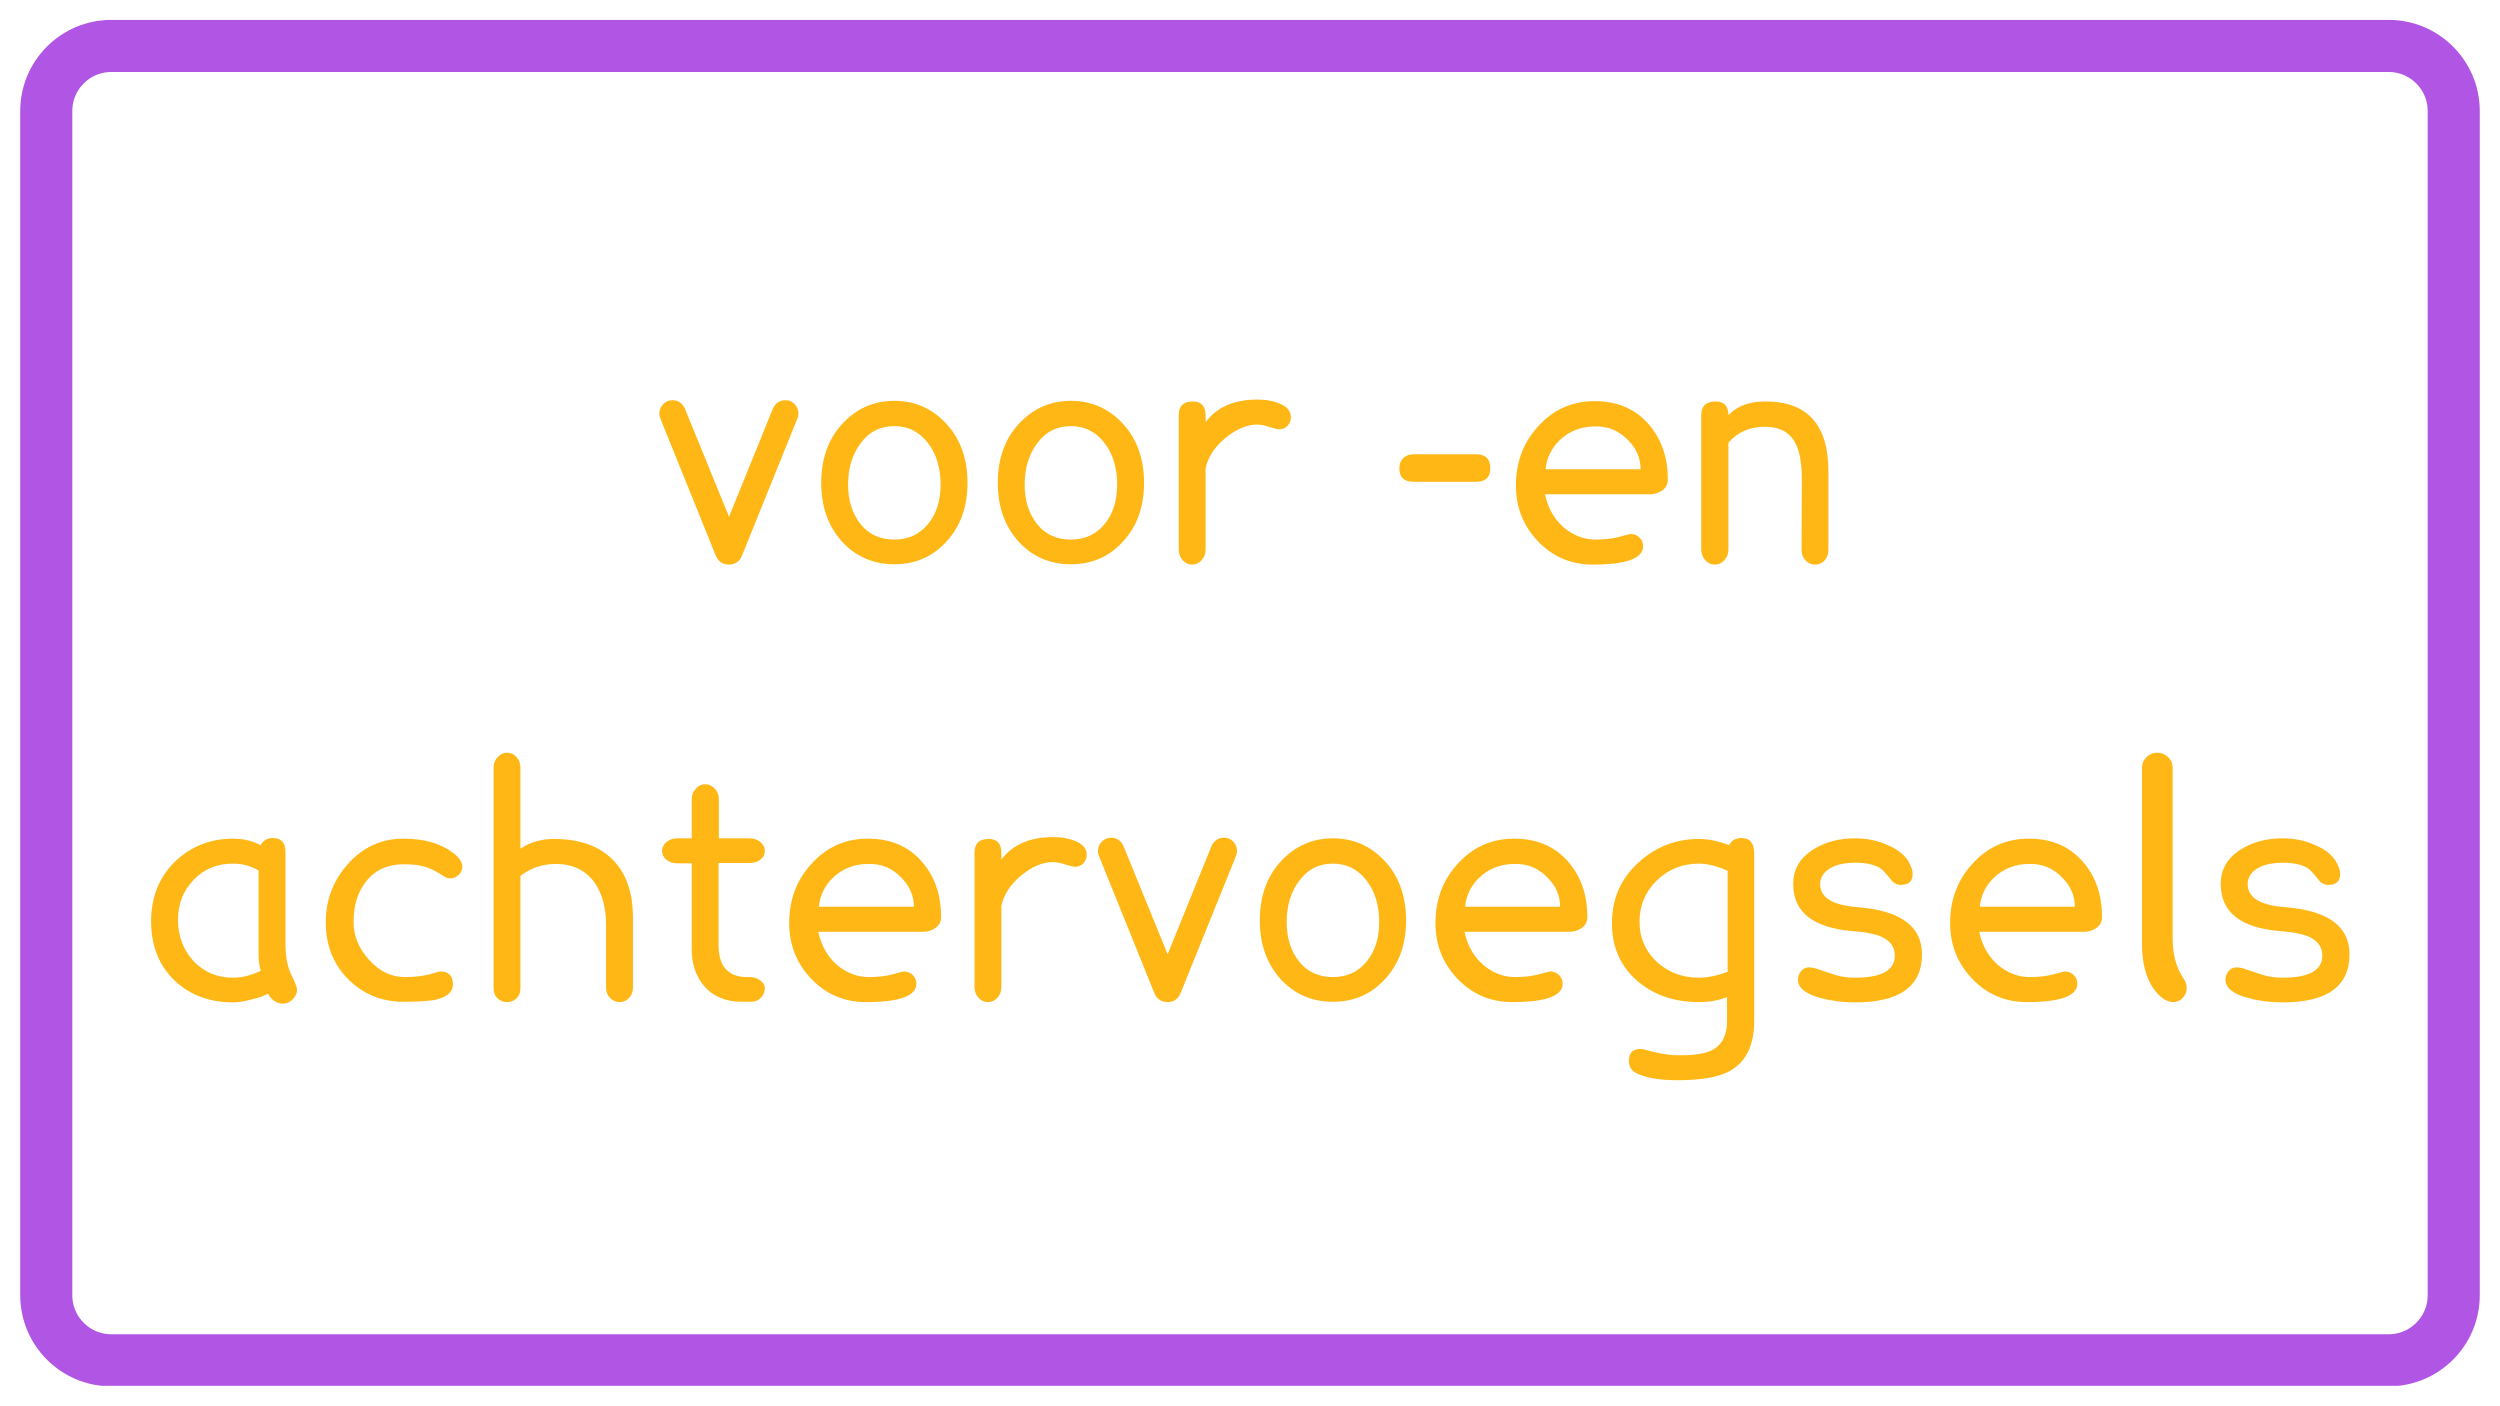 <svg xmlns="http://www.w3.org/2000/svg" xmlns:xlink="http://www.w3.org/1999/xlink" width="1920" viewBox="0 0 1440 810" height="1080" preserveAspectRatio="xMidYMid meet"><defs><g></g><clipPath id="4e34835d5a"><path d="M 11.645 11.465 L 1428.988 11.465 L 1428.988 798.535 L 11.645 798.535 Z M 11.645 11.465 " clip-rule="nonzero"></path></clipPath><clipPath id="2d097f5931"><path d="M 64.145 11.465 L 1375.855 11.465 C 1404.848 11.465 1428.355 34.969 1428.355 63.965 L 1428.355 746.035 C 1428.355 775.031 1404.848 798.535 1375.855 798.535 L 64.145 798.535 C 35.152 798.535 11.645 775.031 11.645 746.035 L 11.645 63.965 C 11.645 34.969 35.152 11.465 64.145 11.465 Z M 64.145 11.465 " clip-rule="nonzero"></path></clipPath><clipPath id="af1e8af9c5"><path d="M 11.648 11.465 L 1428.395 11.465 L 1428.395 798.215 L 11.648 798.215 Z M 11.648 11.465 " clip-rule="nonzero"></path></clipPath><clipPath id="511ae2358a"><path d="M 64.148 11.465 L 1375.848 11.465 C 1404.844 11.465 1428.348 34.969 1428.348 63.965 L 1428.348 746.031 C 1428.348 775.027 1404.844 798.531 1375.848 798.531 L 64.148 798.531 C 35.152 798.531 11.648 775.027 11.648 746.031 L 11.648 63.965 C 11.648 34.969 35.152 11.465 64.148 11.465 Z M 64.148 11.465 " clip-rule="nonzero"></path></clipPath></defs><rect x="-144" width="1728" fill="#ffffff" y="-81" height="972" fill-opacity="1"></rect><rect x="-144" width="1728" fill="#ffffff" y="-81" height="972" fill-opacity="1"></rect><g clip-path="url(#4e34835d5a)"><g clip-path="url(#2d097f5931)"><path fill="#ffffff" d="M 11.645 11.465 L 1428.988 11.465 L 1428.988 798.535 L 11.645 798.535 Z M 11.645 11.465 " fill-opacity="1" fill-rule="nonzero"></path></g></g><g clip-path="url(#af1e8af9c5)"><g clip-path="url(#511ae2358a)"><path stroke-linecap="butt" transform="matrix(0.75, 0, 0, 0.75, 11.647, 11.465)" fill="none" stroke-linejoin="miter" d="M 70.001 0 L 1818.934 0 C 1857.595 0 1888.934 31.339 1888.934 70 L 1888.934 979.422 C 1888.934 1018.084 1857.595 1049.422 1818.934 1049.422 L 70.001 1049.422 C 31.34 1049.422 0.001 1018.084 0.001 979.422 L 0.001 70 C 0.001 31.339 31.34 0 70.001 0 Z M 70.001 0 " stroke="#b155e4" stroke-width="80" stroke-opacity="1" stroke-miterlimit="4"></path></g></g><g fill="#ffb716" fill-opacity="1"><g transform="translate(375.469, 322.5)"><g><path d="M 83.875 -81.547 L 52.016 -2.703 C 50.578 0.898 48.055 2.703 44.453 2.703 C 40.734 2.703 38.156 0.898 36.719 -2.703 L 4.859 -81.547 C 4.492 -82.504 4.312 -83.398 4.312 -84.234 C 4.312 -86.398 5.062 -88.234 6.562 -89.734 C 8.062 -91.234 9.832 -91.984 11.875 -91.984 C 15.352 -91.984 17.816 -90.18 19.266 -86.578 L 44.453 -24.844 L 69.484 -86.578 C 70.922 -90.18 73.441 -91.984 77.047 -91.984 C 79.078 -91.984 80.812 -91.234 82.25 -89.734 C 83.695 -88.234 84.422 -86.398 84.422 -84.234 C 84.422 -83.398 84.238 -82.504 83.875 -81.547 Z M 83.875 -81.547 "></path></g></g></g><g fill="#ffb716" fill-opacity="1"><g transform="translate(464.209, 322.5)"><g><path d="M 93.062 -44.281 C 93.062 -30.602 89.039 -19.383 81 -10.625 C 73.082 -1.863 63.062 2.516 50.938 2.516 C 38.82 2.516 28.742 -1.863 20.703 -10.625 C 12.773 -19.5 8.812 -30.719 8.812 -44.281 C 8.812 -58.195 12.832 -69.535 20.875 -78.297 C 29.039 -87.18 39.062 -91.625 50.938 -91.625 C 62.82 -91.625 72.844 -87.18 81 -78.297 C 89.039 -69.535 93.062 -58.195 93.062 -44.281 Z M 77.578 -43.375 C 77.578 -52.852 75.238 -60.711 70.562 -66.953 C 65.52 -73.68 58.977 -77.047 50.938 -77.047 C 42.781 -77.047 36.301 -73.742 31.5 -67.141 C 26.695 -60.773 24.297 -52.852 24.297 -43.375 C 24.297 -34.258 26.664 -26.703 31.406 -20.703 C 36.145 -14.703 42.656 -11.703 50.938 -11.703 C 58.977 -11.703 65.457 -14.703 70.375 -20.703 C 75.176 -26.578 77.578 -34.133 77.578 -43.375 Z M 77.578 -43.375 "></path></g></g></g><g fill="#ffb716" fill-opacity="1"><g transform="translate(565.909, 322.5)"><g><path d="M 93.062 -44.281 C 93.062 -30.602 89.039 -19.383 81 -10.625 C 73.082 -1.863 63.062 2.516 50.938 2.516 C 38.82 2.516 28.742 -1.863 20.703 -10.625 C 12.773 -19.5 8.812 -30.719 8.812 -44.281 C 8.812 -58.195 12.832 -69.535 20.875 -78.297 C 29.039 -87.18 39.062 -91.625 50.938 -91.625 C 62.82 -91.625 72.844 -87.18 81 -78.297 C 89.039 -69.535 93.062 -58.195 93.062 -44.281 Z M 77.578 -43.375 C 77.578 -52.852 75.238 -60.711 70.562 -66.953 C 65.52 -73.68 58.977 -77.047 50.938 -77.047 C 42.781 -77.047 36.301 -73.742 31.5 -67.141 C 26.695 -60.773 24.297 -52.852 24.297 -43.375 C 24.297 -34.258 26.664 -26.703 31.406 -20.703 C 36.145 -14.703 42.656 -11.703 50.938 -11.703 C 58.977 -11.703 65.457 -14.703 70.375 -20.703 C 75.176 -26.578 77.578 -34.133 77.578 -43.375 Z M 77.578 -43.375 "></path></g></g></g><g fill="#ffb716" fill-opacity="1"><g transform="translate(667.609, 322.5)"><g><path d="M 69.484 -75.234 C 68.285 -75.234 66.305 -75.68 63.547 -76.578 C 60.785 -77.484 58.441 -77.938 56.516 -77.938 C 50.516 -77.938 44.336 -75.297 37.984 -70.016 C 31.742 -64.734 28.02 -58.914 26.812 -52.562 L 26.812 -5.938 C 26.812 -3.539 26.062 -1.504 24.562 0.172 C 23.062 1.859 21.234 2.703 19.078 2.703 C 16.922 2.703 15.094 1.859 13.594 0.172 C 12.094 -1.504 11.344 -3.539 11.344 -5.938 L 11.344 -83.344 C 11.344 -88.625 14.039 -91.266 19.438 -91.266 C 24.352 -91.266 26.812 -88.562 26.812 -83.156 L 26.812 -79.375 C 33.301 -88.02 43.266 -92.344 56.703 -92.344 C 61.859 -92.344 66.352 -91.473 70.188 -89.734 C 74.031 -87.992 75.953 -85.441 75.953 -82.078 C 75.953 -80.273 75.32 -78.68 74.062 -77.297 C 72.812 -75.922 71.285 -75.234 69.484 -75.234 Z M 69.484 -75.234 "></path></g></g></g><g fill="#ffb716" fill-opacity="1"><g transform="translate(745.729, 322.5)"><g></g></g></g><g fill="#ffb716" fill-opacity="1"><g transform="translate(799.369, 322.5)"><g><path d="M 59.047 -52.734 C 59.047 -47.578 56.344 -45 50.938 -45 L 14.766 -45 C 9.359 -45 6.656 -47.578 6.656 -52.734 C 6.656 -55.141 7.406 -57.094 8.906 -58.594 C 10.406 -60.094 12.359 -60.844 14.766 -60.844 L 50.938 -60.844 C 56.344 -60.844 59.047 -58.141 59.047 -52.734 Z M 59.047 -52.734 "></path></g></g></g><g fill="#ffb716" fill-opacity="1"><g transform="translate(864.889, 322.5)"><g><path d="M 95.766 -46.266 C 95.766 -43.617 94.711 -41.547 92.609 -40.047 C 90.504 -38.547 88.133 -37.797 85.5 -37.797 L 25.016 -37.797 C 26.941 -28.922 31.145 -22.082 37.625 -17.281 C 42.781 -13.562 48.238 -11.703 54 -11.703 C 59.395 -11.703 64.039 -12.238 67.938 -13.312 C 71.844 -14.395 73.977 -14.938 74.344 -14.938 C 76.383 -14.938 78.094 -14.242 79.469 -12.859 C 80.852 -11.484 81.547 -9.836 81.547 -7.922 C 81.547 -0.836 71.883 2.703 52.562 2.703 C 40.082 2.703 29.582 -1.738 21.062 -10.625 C 12.539 -19.5 8.281 -30.238 8.281 -42.844 C 8.281 -56.156 12.477 -67.438 20.875 -76.688 C 29.633 -86.52 40.555 -91.438 53.641 -91.438 C 66.598 -91.438 76.914 -87.055 84.594 -78.297 C 92.039 -69.898 95.766 -59.223 95.766 -46.266 Z M 25.375 -52.203 L 80.094 -52.203 C 80.094 -58.555 77.695 -64.133 72.906 -68.938 C 67.625 -74.457 61.258 -77.098 53.812 -76.859 C 45.781 -76.859 39.004 -74.219 33.484 -68.938 C 28.68 -64.258 25.977 -58.68 25.375 -52.203 Z M 25.375 -52.203 "></path></g></g><g transform="translate(968.569, 322.5)"><g><path d="M 84.594 -51.125 L 84.594 -5.578 C 84.594 -3.297 83.875 -1.348 82.438 0.266 C 81 1.891 79.141 2.703 76.859 2.703 C 74.703 2.703 72.875 1.891 71.375 0.266 C 69.875 -1.348 69.125 -3.297 69.125 -5.578 L 69.297 -45.906 C 69.297 -55.383 68.098 -62.398 65.703 -66.953 C 62.461 -73.441 56.582 -76.688 48.062 -76.688 C 39.301 -76.688 32.281 -73.625 27 -67.5 L 27 -5.938 C 27 -3.656 26.25 -1.645 24.75 0.094 C 23.25 1.832 21.422 2.703 19.266 2.703 C 16.984 2.703 15.094 1.832 13.594 0.094 C 12.094 -1.645 11.344 -3.656 11.344 -5.938 L 11.344 -83.344 C 11.344 -88.625 14.102 -91.266 19.625 -91.266 C 24.539 -91.266 27 -88.625 27 -83.344 C 31.914 -88.625 38.992 -91.266 48.234 -91.266 C 72.473 -91.266 84.594 -77.883 84.594 -51.125 Z M 84.594 -51.125 "></path></g></g></g><g fill="#ffb716" fill-opacity="1"><g transform="translate(78.738, 574.5)"><g><path d="M 92.344 -4.312 C 92.344 -2.281 91.5 -0.457 89.812 1.156 C 88.133 2.781 86.336 3.594 84.422 3.594 C 80.703 3.594 77.758 1.676 75.594 -2.156 C 73.676 -0.957 70.438 0.18 65.875 1.266 C 61.801 2.336 58.383 2.875 55.625 2.875 C 42.062 2.875 30.836 -1.266 21.953 -9.547 C 12.711 -18.422 8.156 -30.117 8.281 -44.641 C 8.52 -58.203 13.078 -69.363 21.953 -78.125 C 31.191 -87 42.414 -91.438 55.625 -91.438 C 61.383 -91.438 66.66 -90.176 71.453 -87.656 C 72.773 -90.414 75.117 -91.797 78.484 -91.797 C 83.285 -91.797 85.688 -89.098 85.688 -83.703 L 85.688 -31.312 C 85.688 -23.875 86.766 -17.875 88.922 -13.312 C 91.203 -8.875 92.344 -5.875 92.344 -4.312 Z M 71.453 -15.297 C 70.617 -18.18 70.203 -21.242 70.203 -24.484 L 70.203 -73.078 C 65.766 -75.723 60.906 -77.047 55.625 -77.047 C 46.258 -77.047 38.641 -73.926 32.766 -67.688 C 26.766 -61.438 23.766 -53.754 23.766 -44.641 C 23.766 -35.398 26.766 -27.477 32.766 -20.875 C 38.766 -14.52 46.383 -11.344 55.625 -11.344 C 60.539 -11.344 65.816 -12.66 71.453 -15.297 Z M 71.453 -15.297 "></path></g></g></g><g fill="#ffb716" fill-opacity="1"><g transform="translate(180.078, 574.5)"><g><path d="M 86.219 -75.234 C 86.219 -73.441 85.523 -71.883 84.141 -70.562 C 82.766 -69.238 81.117 -68.578 79.203 -68.578 C 78.004 -68.578 76.863 -68.938 75.781 -69.656 C 71.582 -72.414 67.922 -74.273 64.797 -75.234 C 63.234 -75.711 61.461 -76.07 59.484 -76.312 C 57.504 -76.562 55.195 -76.688 52.562 -76.688 C 43.195 -76.688 35.938 -73.383 30.781 -66.781 C 25.977 -60.781 23.578 -52.977 23.578 -43.375 C 23.578 -35.582 26.457 -28.441 32.219 -21.953 C 38.219 -15.117 45.238 -11.703 53.281 -11.703 C 59.633 -11.703 65.211 -12.484 70.016 -14.047 C 71.816 -14.641 72.957 -14.938 73.438 -14.938 C 78.352 -14.938 80.812 -12.477 80.812 -7.562 C 80.812 -2.883 77.035 0.176 69.484 1.625 C 67.797 1.863 65.508 2.07 62.625 2.25 C 59.75 2.426 56.332 2.516 52.375 2.516 C 39.781 2.516 29.16 -1.801 20.516 -10.438 C 11.879 -19.082 7.562 -30.062 7.562 -43.375 C 7.562 -56.094 11.82 -67.254 20.344 -76.859 C 28.977 -86.578 39.656 -91.438 52.375 -91.438 C 65.457 -91.438 75.719 -88.078 83.156 -81.359 C 85.195 -79.316 86.219 -77.273 86.219 -75.234 Z M 86.219 -75.234 "></path></g></g><g transform="translate(272.058, 574.5)"><g><path d="M 92.516 -45.906 L 92.516 -5.578 C 92.516 -3.18 91.766 -1.203 90.266 0.359 C 88.766 1.922 86.938 2.703 84.781 2.703 C 82.738 2.703 80.938 1.922 79.375 0.359 C 77.82 -1.203 77.047 -3.18 77.047 -5.578 L 77.047 -41.406 C 77.047 -51.719 74.766 -60.055 70.203 -66.422 C 65.035 -73.379 57.656 -76.859 48.062 -76.859 C 40.5 -76.859 33.719 -74.578 27.719 -70.016 L 27.719 -5.219 C 27.719 -2.82 26.969 -0.906 25.469 0.531 C 23.969 1.977 22.141 2.703 19.984 2.703 C 17.816 2.703 15.984 1.977 14.484 0.531 C 12.984 -0.906 12.234 -2.82 12.234 -5.219 L 12.234 -132.297 C 12.234 -134.703 13.016 -136.742 14.578 -138.422 C 16.141 -140.098 17.941 -140.938 19.984 -140.938 C 22.141 -140.938 23.969 -140.098 25.469 -138.422 C 26.969 -136.742 27.719 -134.703 27.719 -132.297 L 27.719 -85.688 C 33.363 -89.406 39.785 -91.266 46.984 -91.266 C 61.504 -91.266 72.723 -87.363 80.641 -79.562 C 88.555 -71.758 92.516 -60.539 92.516 -45.906 Z M 92.516 -45.906 "></path></g></g><g transform="translate(375.558, 574.5)"><g><path d="M 64.984 -5.406 C 64.984 -3.238 64.234 -1.379 62.734 0.172 C 61.234 1.734 59.344 2.516 57.062 2.516 L 51.656 2.516 C 42.414 2.516 35.156 -0.539 29.875 -6.656 C 25.195 -12.301 22.859 -19.32 22.859 -27.719 L 22.859 -77.219 L 14.578 -77.219 C 12.055 -77.219 9.957 -77.906 8.281 -79.281 C 6.602 -80.664 5.766 -82.379 5.766 -84.422 C 5.766 -86.336 6.602 -88.016 8.281 -89.453 C 9.957 -90.898 12.055 -91.625 14.578 -91.625 L 22.859 -91.625 L 22.859 -114.125 C 22.859 -116.52 23.641 -118.555 25.203 -120.234 C 26.766 -121.922 28.562 -122.766 30.594 -122.766 C 32.758 -122.766 34.617 -121.922 36.172 -120.234 C 37.734 -118.555 38.516 -116.52 38.516 -114.125 L 38.516 -91.625 L 56.156 -91.625 C 58.676 -91.625 60.773 -90.898 62.453 -89.453 C 64.141 -88.016 64.984 -86.336 64.984 -84.422 C 64.984 -82.379 64.141 -80.695 62.453 -79.375 C 60.773 -78.062 58.676 -77.406 56.156 -77.406 L 38.344 -77.406 L 38.344 -30.062 C 38.344 -18.176 43.562 -12.055 54 -11.703 L 57.062 -11.703 C 59.102 -11.578 60.93 -10.883 62.547 -9.625 C 64.172 -8.363 64.984 -6.957 64.984 -5.406 Z M 64.984 -5.406 "></path></g></g><g transform="translate(446.298, 574.5)"><g><path d="M 95.766 -46.266 C 95.766 -43.617 94.711 -41.547 92.609 -40.047 C 90.504 -38.547 88.133 -37.797 85.5 -37.797 L 25.016 -37.797 C 26.941 -28.922 31.145 -22.082 37.625 -17.281 C 42.781 -13.562 48.238 -11.703 54 -11.703 C 59.395 -11.703 64.039 -12.238 67.938 -13.312 C 71.844 -14.395 73.977 -14.938 74.344 -14.938 C 76.383 -14.938 78.094 -14.242 79.469 -12.859 C 80.852 -11.484 81.547 -9.836 81.547 -7.922 C 81.547 -0.836 71.883 2.703 52.562 2.703 C 40.082 2.703 29.582 -1.738 21.062 -10.625 C 12.539 -19.5 8.281 -30.238 8.281 -42.844 C 8.281 -56.156 12.477 -67.438 20.875 -76.688 C 29.633 -86.52 40.555 -91.438 53.641 -91.438 C 66.598 -91.438 76.914 -87.055 84.594 -78.297 C 92.039 -69.898 95.766 -59.223 95.766 -46.266 Z M 25.375 -52.203 L 80.094 -52.203 C 80.094 -58.555 77.695 -64.133 72.906 -68.938 C 67.625 -74.457 61.258 -77.098 53.812 -76.859 C 45.781 -76.859 39.004 -74.219 33.484 -68.938 C 28.68 -64.258 25.977 -58.68 25.375 -52.203 Z M 25.375 -52.203 "></path></g></g><g transform="translate(549.978, 574.5)"><g><path d="M 69.484 -75.234 C 68.285 -75.234 66.305 -75.68 63.547 -76.578 C 60.785 -77.484 58.441 -77.938 56.516 -77.938 C 50.516 -77.938 44.336 -75.297 37.984 -70.016 C 31.742 -64.734 28.02 -58.914 26.812 -52.562 L 26.812 -5.938 C 26.812 -3.539 26.062 -1.504 24.562 0.172 C 23.062 1.859 21.234 2.703 19.078 2.703 C 16.922 2.703 15.094 1.859 13.594 0.172 C 12.094 -1.504 11.344 -3.539 11.344 -5.938 L 11.344 -83.344 C 11.344 -88.625 14.039 -91.266 19.438 -91.266 C 24.352 -91.266 26.812 -88.562 26.812 -83.156 L 26.812 -79.375 C 33.301 -88.02 43.266 -92.344 56.703 -92.344 C 61.859 -92.344 66.352 -91.473 70.188 -89.734 C 74.031 -87.992 75.953 -85.441 75.953 -82.078 C 75.953 -80.273 75.32 -78.68 74.062 -77.297 C 72.812 -75.922 71.285 -75.234 69.484 -75.234 Z M 69.484 -75.234 "></path></g></g><g transform="translate(628.098, 574.5)"><g><path d="M 83.875 -81.547 L 52.016 -2.703 C 50.578 0.898 48.055 2.703 44.453 2.703 C 40.734 2.703 38.156 0.898 36.719 -2.703 L 4.859 -81.547 C 4.492 -82.504 4.312 -83.398 4.312 -84.234 C 4.312 -86.398 5.062 -88.234 6.562 -89.734 C 8.062 -91.234 9.832 -91.984 11.875 -91.984 C 15.352 -91.984 17.816 -90.18 19.266 -86.578 L 44.453 -24.844 L 69.484 -86.578 C 70.922 -90.18 73.441 -91.984 77.047 -91.984 C 79.078 -91.984 80.812 -91.234 82.25 -89.734 C 83.695 -88.234 84.422 -86.398 84.422 -84.234 C 84.422 -83.398 84.238 -82.504 83.875 -81.547 Z M 83.875 -81.547 "></path></g></g><g transform="translate(716.838, 574.5)"><g><path d="M 93.062 -44.281 C 93.062 -30.602 89.039 -19.383 81 -10.625 C 73.082 -1.863 63.062 2.516 50.938 2.516 C 38.82 2.516 28.742 -1.863 20.703 -10.625 C 12.773 -19.5 8.812 -30.719 8.812 -44.281 C 8.812 -58.195 12.832 -69.535 20.875 -78.297 C 29.039 -87.18 39.062 -91.625 50.938 -91.625 C 62.82 -91.625 72.844 -87.18 81 -78.297 C 89.039 -69.535 93.062 -58.195 93.062 -44.281 Z M 77.578 -43.375 C 77.578 -52.852 75.238 -60.711 70.562 -66.953 C 65.52 -73.68 58.977 -77.047 50.938 -77.047 C 42.781 -77.047 36.301 -73.742 31.5 -67.141 C 26.695 -60.773 24.297 -52.852 24.297 -43.375 C 24.297 -34.258 26.664 -26.703 31.406 -20.703 C 36.145 -14.703 42.656 -11.703 50.938 -11.703 C 58.977 -11.703 65.457 -14.703 70.375 -20.703 C 75.176 -26.578 77.578 -34.133 77.578 -43.375 Z M 77.578 -43.375 "></path></g></g></g><g fill="#ffb716" fill-opacity="1"><g transform="translate(818.538, 574.5)"><g><path d="M 95.766 -46.266 C 95.766 -43.617 94.711 -41.547 92.609 -40.047 C 90.504 -38.547 88.133 -37.797 85.5 -37.797 L 25.016 -37.797 C 26.941 -28.922 31.145 -22.082 37.625 -17.281 C 42.781 -13.562 48.238 -11.703 54 -11.703 C 59.395 -11.703 64.039 -12.238 67.938 -13.312 C 71.844 -14.395 73.977 -14.938 74.344 -14.938 C 76.383 -14.938 78.094 -14.242 79.469 -12.859 C 80.852 -11.484 81.547 -9.836 81.547 -7.922 C 81.547 -0.836 71.883 2.703 52.562 2.703 C 40.082 2.703 29.582 -1.738 21.062 -10.625 C 12.539 -19.5 8.281 -30.238 8.281 -42.844 C 8.281 -56.156 12.477 -67.438 20.875 -76.688 C 29.633 -86.52 40.555 -91.438 53.641 -91.438 C 66.598 -91.438 76.914 -87.055 84.594 -78.297 C 92.039 -69.898 95.766 -59.223 95.766 -46.266 Z M 25.375 -52.203 L 80.094 -52.203 C 80.094 -58.555 77.695 -64.133 72.906 -68.938 C 67.625 -74.457 61.258 -77.098 53.812 -76.859 C 45.781 -76.859 39.004 -74.219 33.484 -68.938 C 28.68 -64.258 25.977 -58.68 25.375 -52.203 Z M 25.375 -52.203 "></path></g></g><g transform="translate(922.218, 574.5)"><g><path d="M 88.203 -82.984 L 88.203 13.5 C 88.203 28.02 83.223 37.801 73.266 42.844 C 67.023 46.082 57.242 47.703 43.922 47.703 C 33.723 47.703 25.922 46.379 20.516 43.734 C 17.516 42.297 16.016 39.898 16.016 36.547 C 16.016 36.055 16.047 35.602 16.109 35.188 C 16.172 34.77 16.258 34.32 16.375 33.844 C 17.094 31.082 19.254 29.703 22.859 29.703 C 23.223 29.703 23.582 29.727 23.938 29.781 C 24.301 29.844 24.723 29.938 25.203 30.062 C 32.641 32.219 38.816 33.297 43.734 33.297 L 46.797 33.297 C 55.203 33.297 61.32 32.098 65.156 29.703 C 70.082 26.578 72.547 21.238 72.547 13.688 L 72.547 -0.188 C 67.859 1.738 62.457 2.703 56.344 2.703 C 42.301 2.703 30.598 -1.258 21.234 -9.188 C 11.035 -17.82 6.055 -29.281 6.297 -43.562 C 6.422 -57 11.398 -68.281 21.234 -77.406 C 31.203 -86.645 42.906 -91.266 56.344 -91.266 C 61.738 -91.266 67.555 -90.062 73.797 -87.656 C 75.117 -90.414 77.457 -91.797 80.812 -91.797 C 85.738 -91.797 88.203 -88.859 88.203 -82.984 Z M 72.906 -14.766 L 72.906 -72.906 C 66.781 -75.664 61.258 -77.047 56.344 -77.047 C 46.863 -77.047 38.766 -73.801 32.047 -67.312 C 25.441 -60.832 22.141 -52.914 22.141 -43.562 C 22.141 -34.438 25.441 -26.754 32.047 -20.516 C 38.766 -14.398 46.863 -11.344 56.344 -11.344 C 61.383 -11.344 66.906 -12.484 72.906 -14.766 Z M 72.906 -14.766 "></path></g></g><g transform="translate(1023.558, 574.5)"><g><path d="M 83.516 -24.844 C 83.516 -6.363 70.676 2.875 45 2.875 C 37.914 2.875 31.316 2.035 25.203 0.359 C 16.441 -1.922 12.062 -5.461 12.062 -10.266 C 12.062 -12.055 12.66 -13.672 13.859 -15.109 C 15.055 -16.555 16.555 -17.281 18.359 -17.281 C 19.68 -17.281 20.941 -17.098 22.141 -16.734 C 25.742 -15.535 29.344 -14.336 32.938 -13.141 C 36.539 -11.941 40.562 -11.344 45 -11.344 C 60.238 -11.344 67.859 -15.602 67.859 -24.125 C 67.859 -29.164 65.039 -32.883 59.406 -35.281 C 57.844 -35.883 55.738 -36.453 53.094 -36.984 C 50.457 -37.523 47.281 -37.914 43.562 -38.156 C 20.758 -40.082 9.359 -49.082 9.359 -65.156 C 9.242 -73.676 13.145 -80.395 21.062 -85.312 C 27.781 -89.52 35.758 -91.625 45 -91.625 C 51.844 -91.625 58.145 -90.301 63.906 -87.656 C 70.977 -84.656 75.477 -80.336 77.406 -74.703 C 77.883 -73.617 78.125 -72.414 78.125 -71.094 C 78.125 -66.895 75.844 -64.797 71.281 -64.797 C 68.883 -64.797 66.906 -65.938 65.344 -68.219 C 62.695 -71.457 60.773 -73.5 59.578 -74.344 C 56.223 -76.5 51.363 -77.578 45 -77.578 C 39.957 -77.578 35.695 -76.797 32.219 -75.234 C 27.414 -72.953 24.957 -69.656 24.844 -65.344 C 24.844 -57.539 31.922 -53.098 46.078 -52.016 C 71.035 -50.098 83.516 -41.039 83.516 -24.844 Z M 83.516 -24.844 "></path></g></g></g><g fill="#ffb716" fill-opacity="1"><g transform="translate(1114.998, 574.5)"><g><path d="M 95.766 -46.266 C 95.766 -43.617 94.711 -41.547 92.609 -40.047 C 90.504 -38.547 88.133 -37.797 85.5 -37.797 L 25.016 -37.797 C 26.941 -28.922 31.145 -22.082 37.625 -17.281 C 42.781 -13.562 48.238 -11.703 54 -11.703 C 59.395 -11.703 64.039 -12.238 67.938 -13.312 C 71.844 -14.395 73.977 -14.938 74.344 -14.938 C 76.383 -14.938 78.094 -14.242 79.469 -12.859 C 80.852 -11.484 81.547 -9.836 81.547 -7.922 C 81.547 -0.836 71.883 2.703 52.562 2.703 C 40.082 2.703 29.582 -1.738 21.062 -10.625 C 12.539 -19.5 8.281 -30.238 8.281 -42.844 C 8.281 -56.156 12.477 -67.438 20.875 -76.688 C 29.633 -86.52 40.555 -91.438 53.641 -91.438 C 66.598 -91.438 76.914 -87.055 84.594 -78.297 C 92.039 -69.898 95.766 -59.223 95.766 -46.266 Z M 25.375 -52.203 L 80.094 -52.203 C 80.094 -58.555 77.695 -64.133 72.906 -68.938 C 67.625 -74.457 61.258 -77.098 53.812 -76.859 C 45.781 -76.859 39.004 -74.219 33.484 -68.938 C 28.68 -64.258 25.977 -58.68 25.375 -52.203 Z M 25.375 -52.203 "></path></g></g><g transform="translate(1218.678, 574.5)"><g><path d="M 39.062 -10.797 C 40.258 -9.234 40.859 -7.438 40.859 -5.406 C 40.859 -3.238 40.109 -1.348 38.609 0.266 C 37.109 1.891 35.281 2.703 33.125 2.703 C 29.281 2.703 25.438 0.062 21.594 -5.219 C 17.281 -11.582 15.125 -20.102 15.125 -30.781 L 15.125 -132.297 C 15.125 -134.703 15.992 -136.742 17.734 -138.422 C 19.473 -140.098 21.539 -140.938 23.938 -140.938 C 26.344 -140.938 28.414 -140.098 30.156 -138.422 C 31.895 -136.742 32.766 -134.703 32.766 -132.297 L 32.766 -33.844 C 32.766 -24.719 34.863 -17.035 39.062 -10.797 Z M 39.062 -10.797 "></path></g></g></g><g fill="#ffb716" fill-opacity="1"><g transform="translate(1269.798, 574.5)"><g><path d="M 83.516 -24.844 C 83.516 -6.363 70.676 2.875 45 2.875 C 37.914 2.875 31.316 2.035 25.203 0.359 C 16.441 -1.922 12.062 -5.461 12.062 -10.266 C 12.062 -12.055 12.66 -13.672 13.859 -15.109 C 15.055 -16.555 16.555 -17.281 18.359 -17.281 C 19.68 -17.281 20.941 -17.098 22.141 -16.734 C 25.742 -15.535 29.344 -14.336 32.938 -13.141 C 36.539 -11.941 40.562 -11.344 45 -11.344 C 60.238 -11.344 67.859 -15.602 67.859 -24.125 C 67.859 -29.164 65.039 -32.883 59.406 -35.281 C 57.844 -35.883 55.738 -36.453 53.094 -36.984 C 50.457 -37.523 47.281 -37.914 43.562 -38.156 C 20.758 -40.082 9.359 -49.082 9.359 -65.156 C 9.242 -73.676 13.145 -80.395 21.062 -85.312 C 27.781 -89.52 35.758 -91.625 45 -91.625 C 51.844 -91.625 58.145 -90.301 63.906 -87.656 C 70.977 -84.656 75.477 -80.336 77.406 -74.703 C 77.883 -73.617 78.125 -72.414 78.125 -71.094 C 78.125 -66.895 75.844 -64.797 71.281 -64.797 C 68.883 -64.797 66.906 -65.938 65.344 -68.219 C 62.695 -71.457 60.773 -73.5 59.578 -74.344 C 56.223 -76.5 51.363 -77.578 45 -77.578 C 39.957 -77.578 35.695 -76.797 32.219 -75.234 C 27.414 -72.953 24.957 -69.656 24.844 -65.344 C 24.844 -57.539 31.922 -53.098 46.078 -52.016 C 71.035 -50.098 83.516 -41.039 83.516 -24.844 Z M 83.516 -24.844 "></path></g></g></g></svg>